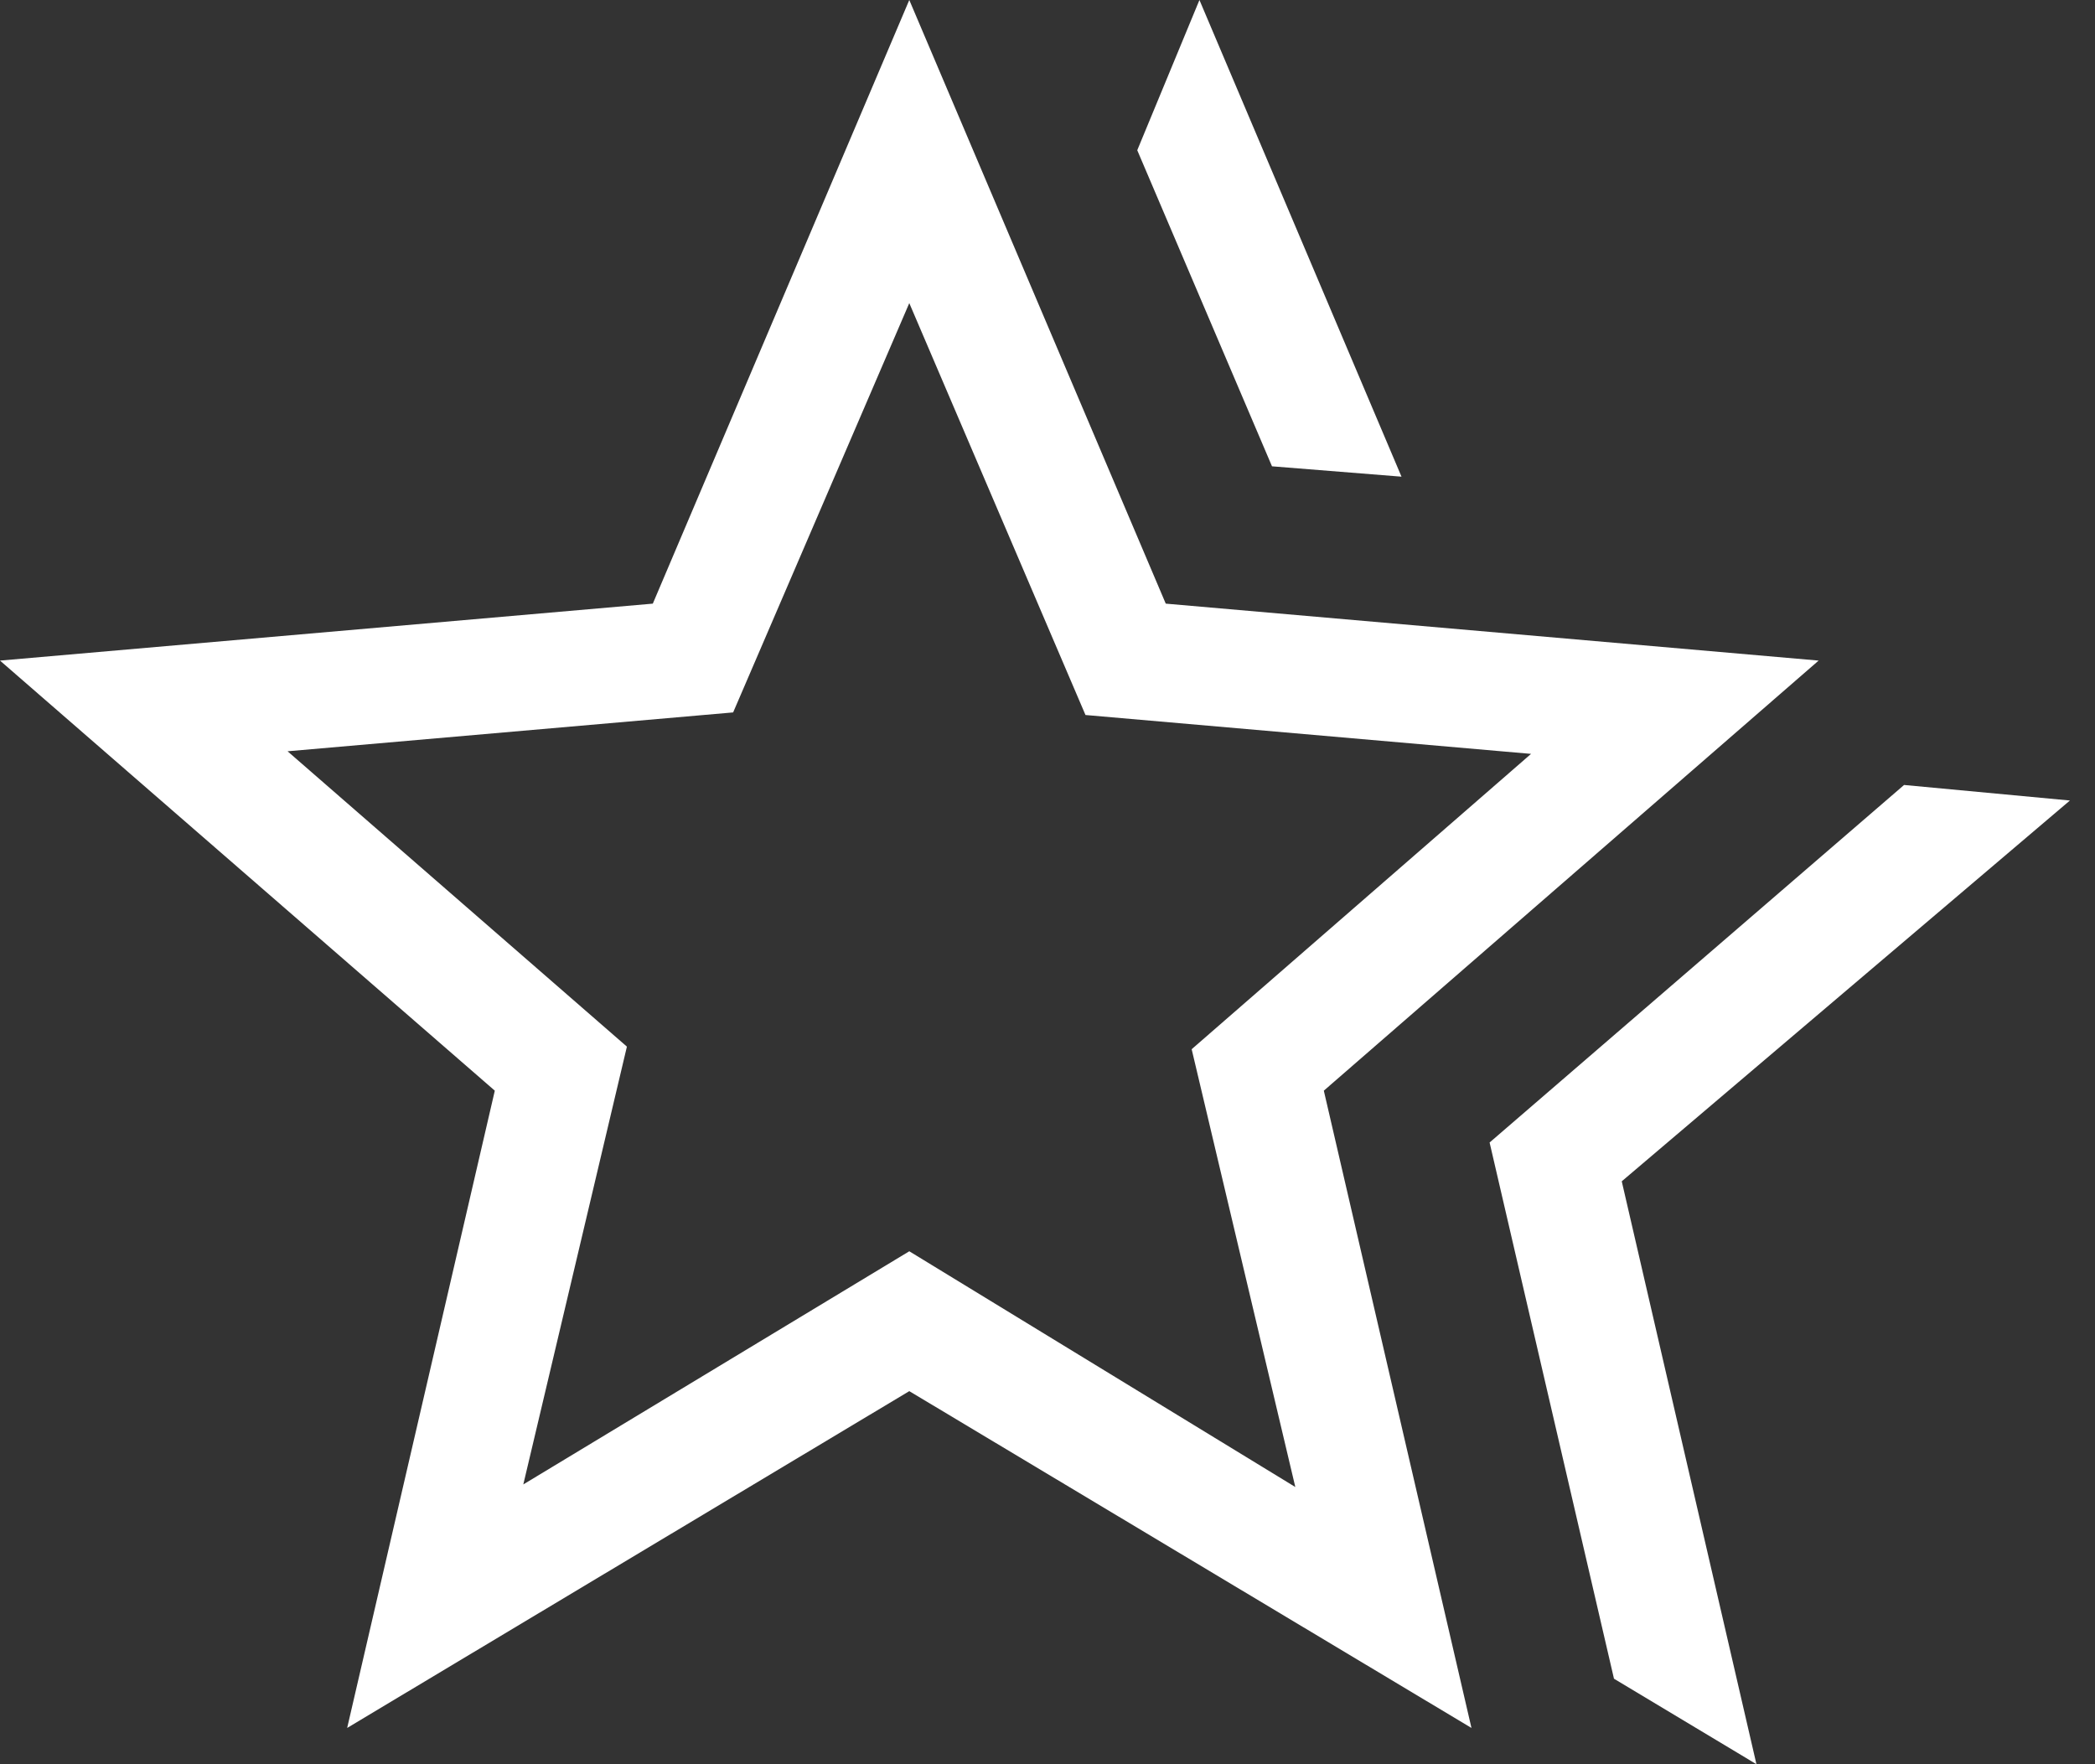 <svg width="38" height="32" viewBox="0 0 38 32" fill="none" xmlns="http://www.w3.org/2000/svg">
<rect x="0" y="0" width="38" height="32" fill="#333333" stroke="none"/>
<path d="M27.019 20.723L34.537 14.238L37.545 14.52L29.416 21.427L31.859 32L29.275 30.449L27.019 20.723ZM23.072 8.458L20.628 2.725L21.756 0L25.421 8.646L23.072 8.458ZM9.492 26.925L16.493 22.696L23.495 26.972L21.615 19.031L27.771 13.674L19.689 12.969L16.493 5.498L13.298 12.922L5.216 13.627L11.371 18.984L9.492 26.925ZM6.297 31.342L8.975 19.783L0 11.982L11.841 10.949L16.493 0L21.145 10.949L32.987 11.982L24.012 19.783L26.69 31.342L16.493 25.233L6.297 31.342Z" fill="white"/>
</svg>
